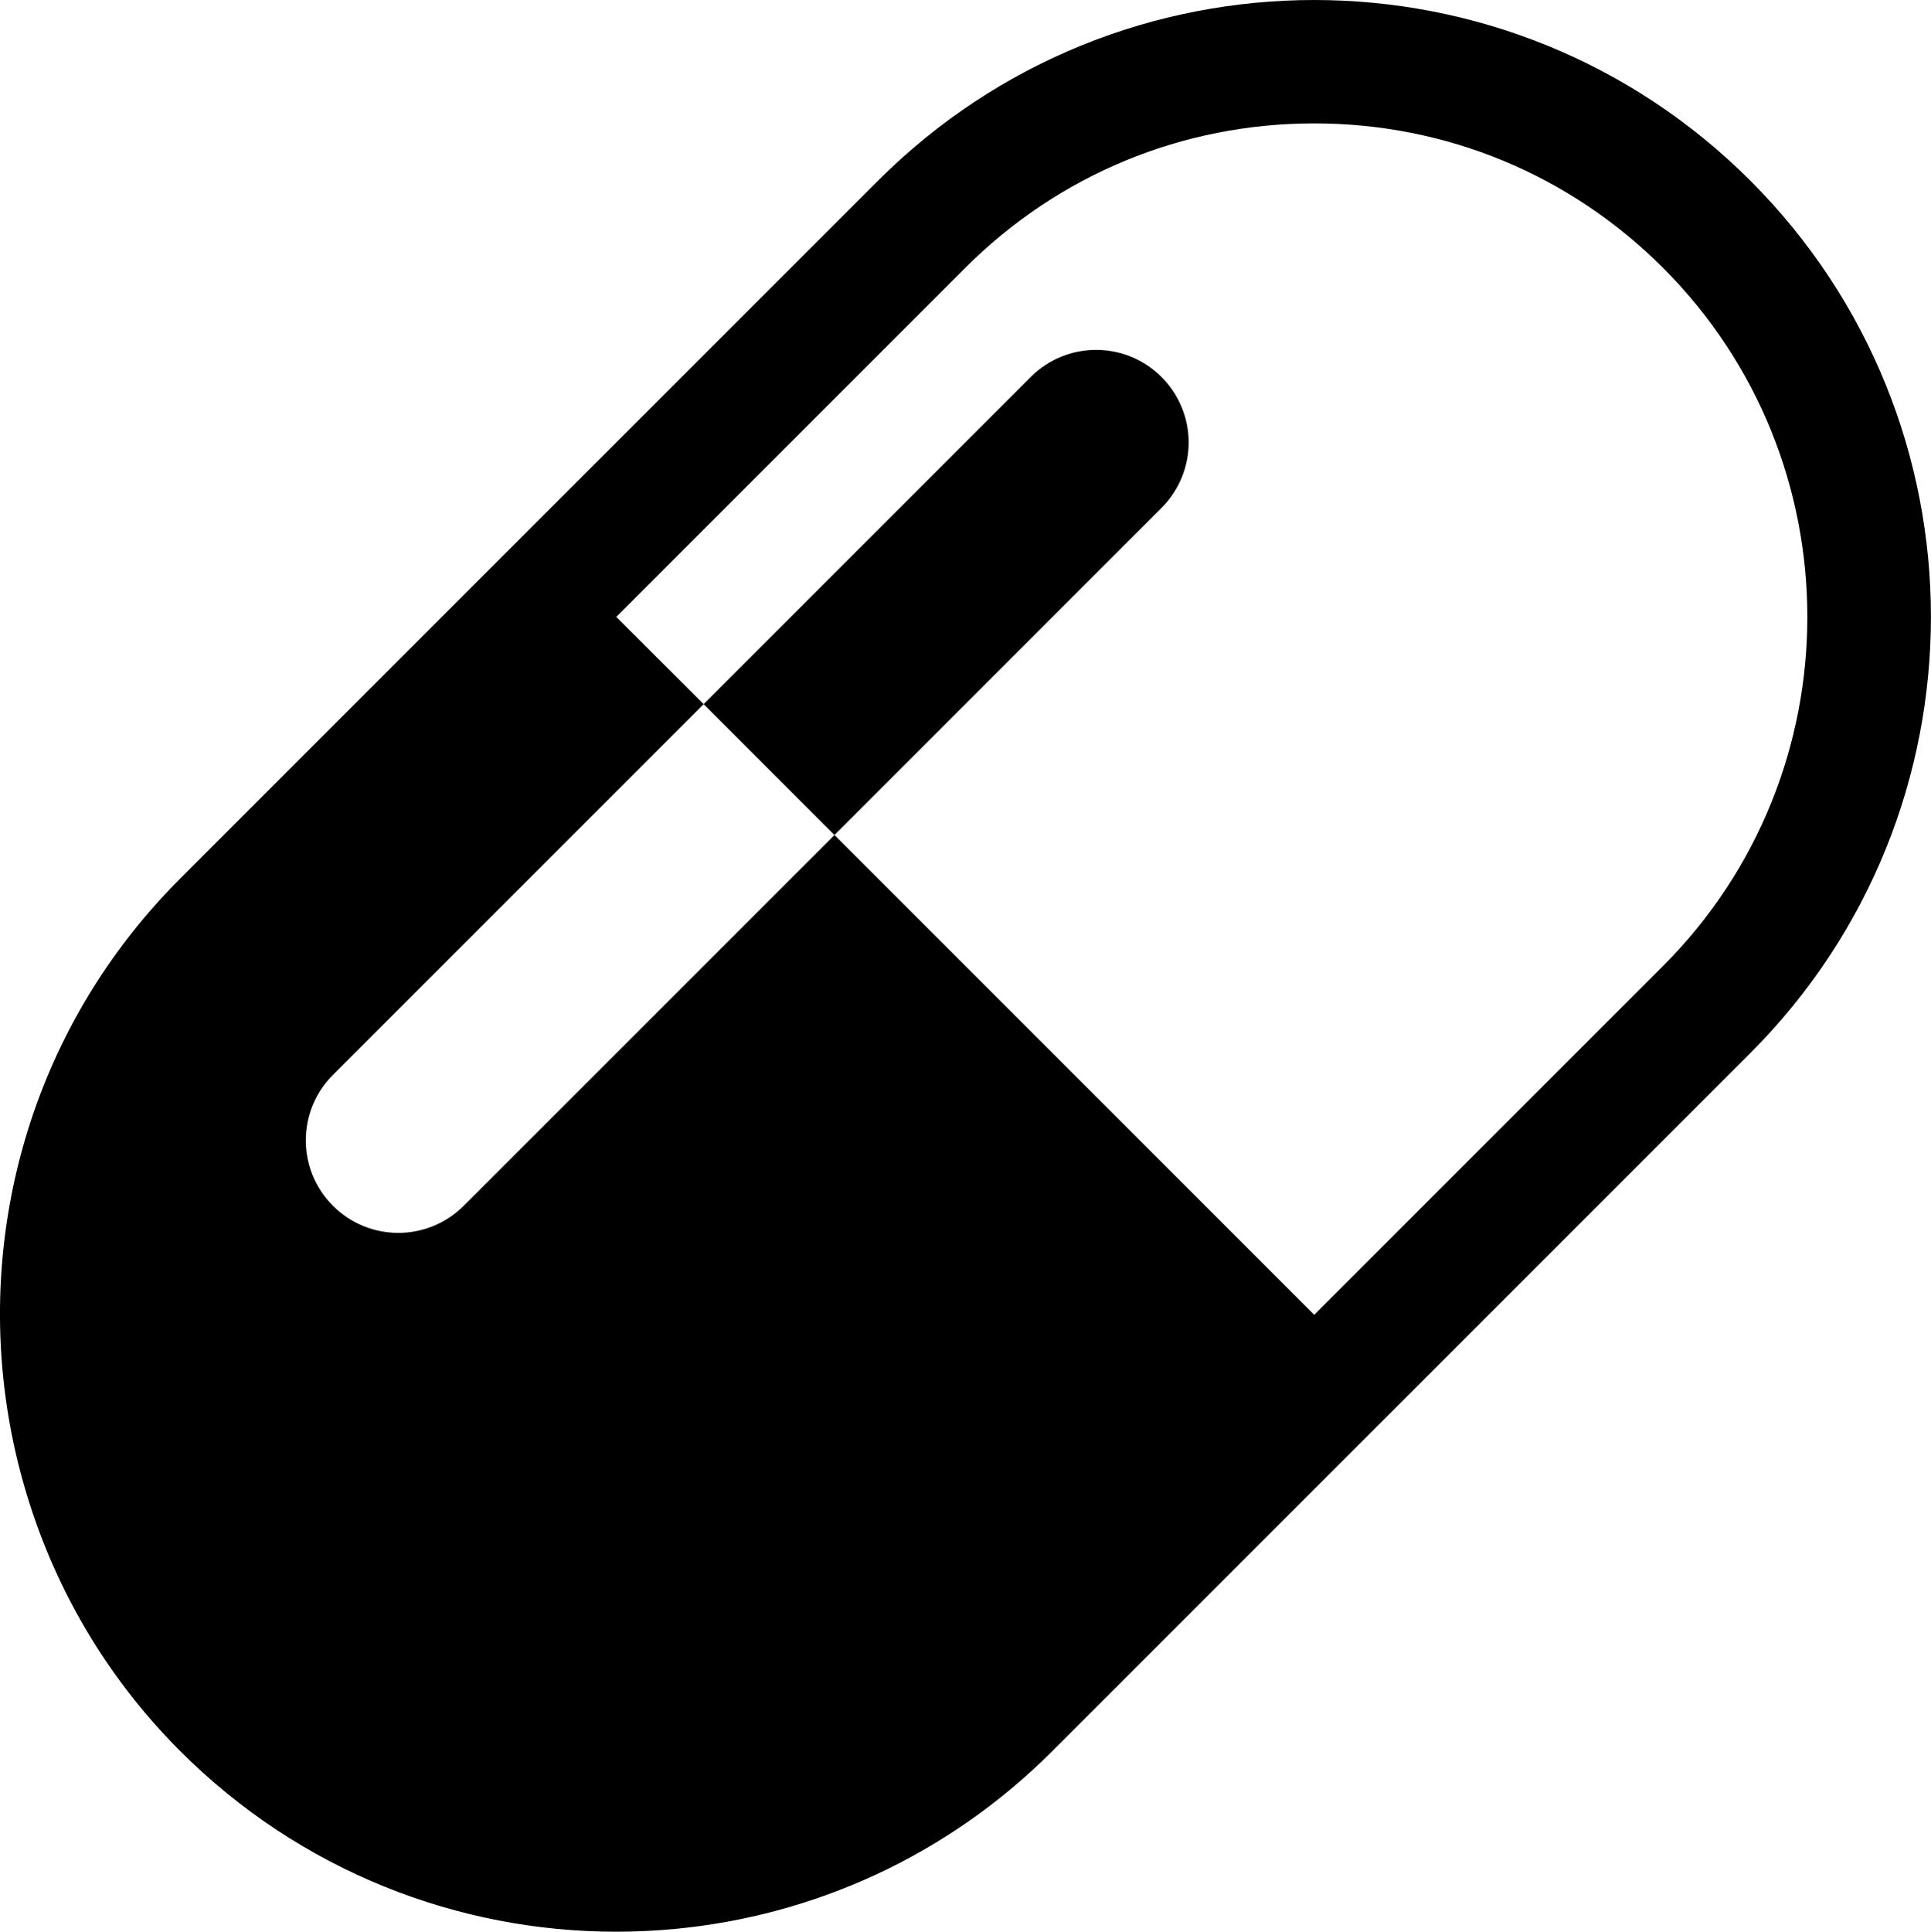 <?xml version="1.0" encoding="iso-8859-1"?>
<!-- Generator: Adobe Illustrator 16.0.0, SVG Export Plug-In . SVG Version: 6.00 Build 0)  -->
<!DOCTYPE svg PUBLIC "-//W3C//DTD SVG 1.1//EN" "http://www.w3.org/Graphics/SVG/1.1/DTD/svg11.dtd">
<svg version="1.1" xmlns="http://www.w3.org/2000/svg" xmlns:xlink="http://www.w3.org/1999/xlink" x="0px" y="0px"
	 width="31.306px" height="31.314px" viewBox="0 0 31.306 31.314" style="enable-background:new 0 0 31.306 31.314;"
	 xml:space="preserve">
<g id="capsule">
	<path d="M28.378,2.929C26.426,0.977,23.865,0,21.307,0c-2.561,0-5.119,0.977-7.072,2.929L8.577,8.586L2.92,14.243
		c-2.616,2.616-3.47,6.319-2.58,9.654c0.438,1.644,1.292,3.199,2.581,4.489c1.952,1.951,4.511,2.928,7.07,2.928
		c0.32,0,0.64-0.016,0.959-0.046c2.231-0.213,4.404-1.174,6.112-2.883l5.658-5.657l0,0l5.656-5.656
		C32.281,13.166,32.281,6.834,28.378,2.929z M21.307,21.314l-7.778-7.778l-0.646-0.646l0.646,0.646l-6.011,6.01
		c-0.586,0.586-1.535,0.586-2.121,0s-0.586-1.535,0-2.121l6.011-6.011L9.991,10l5.657-5.657C17.159,2.832,19.169,2,21.307,2
		c2.137,0,4.146,0.832,5.656,2.343c3.118,3.119,3.118,8.195,0,11.315L21.307,21.314z"/>
	<path d="M19.271,7.172c0-0.397-0.158-0.779-0.44-1.061c-0.586-0.586-1.535-0.586-2.121,0l-5.303,5.303l2.121,2.122l5.304-5.304
		C19.113,7.951,19.271,7.57,19.271,7.172z"/>
</g>
<g id="Layer_1">
</g>
</svg>
